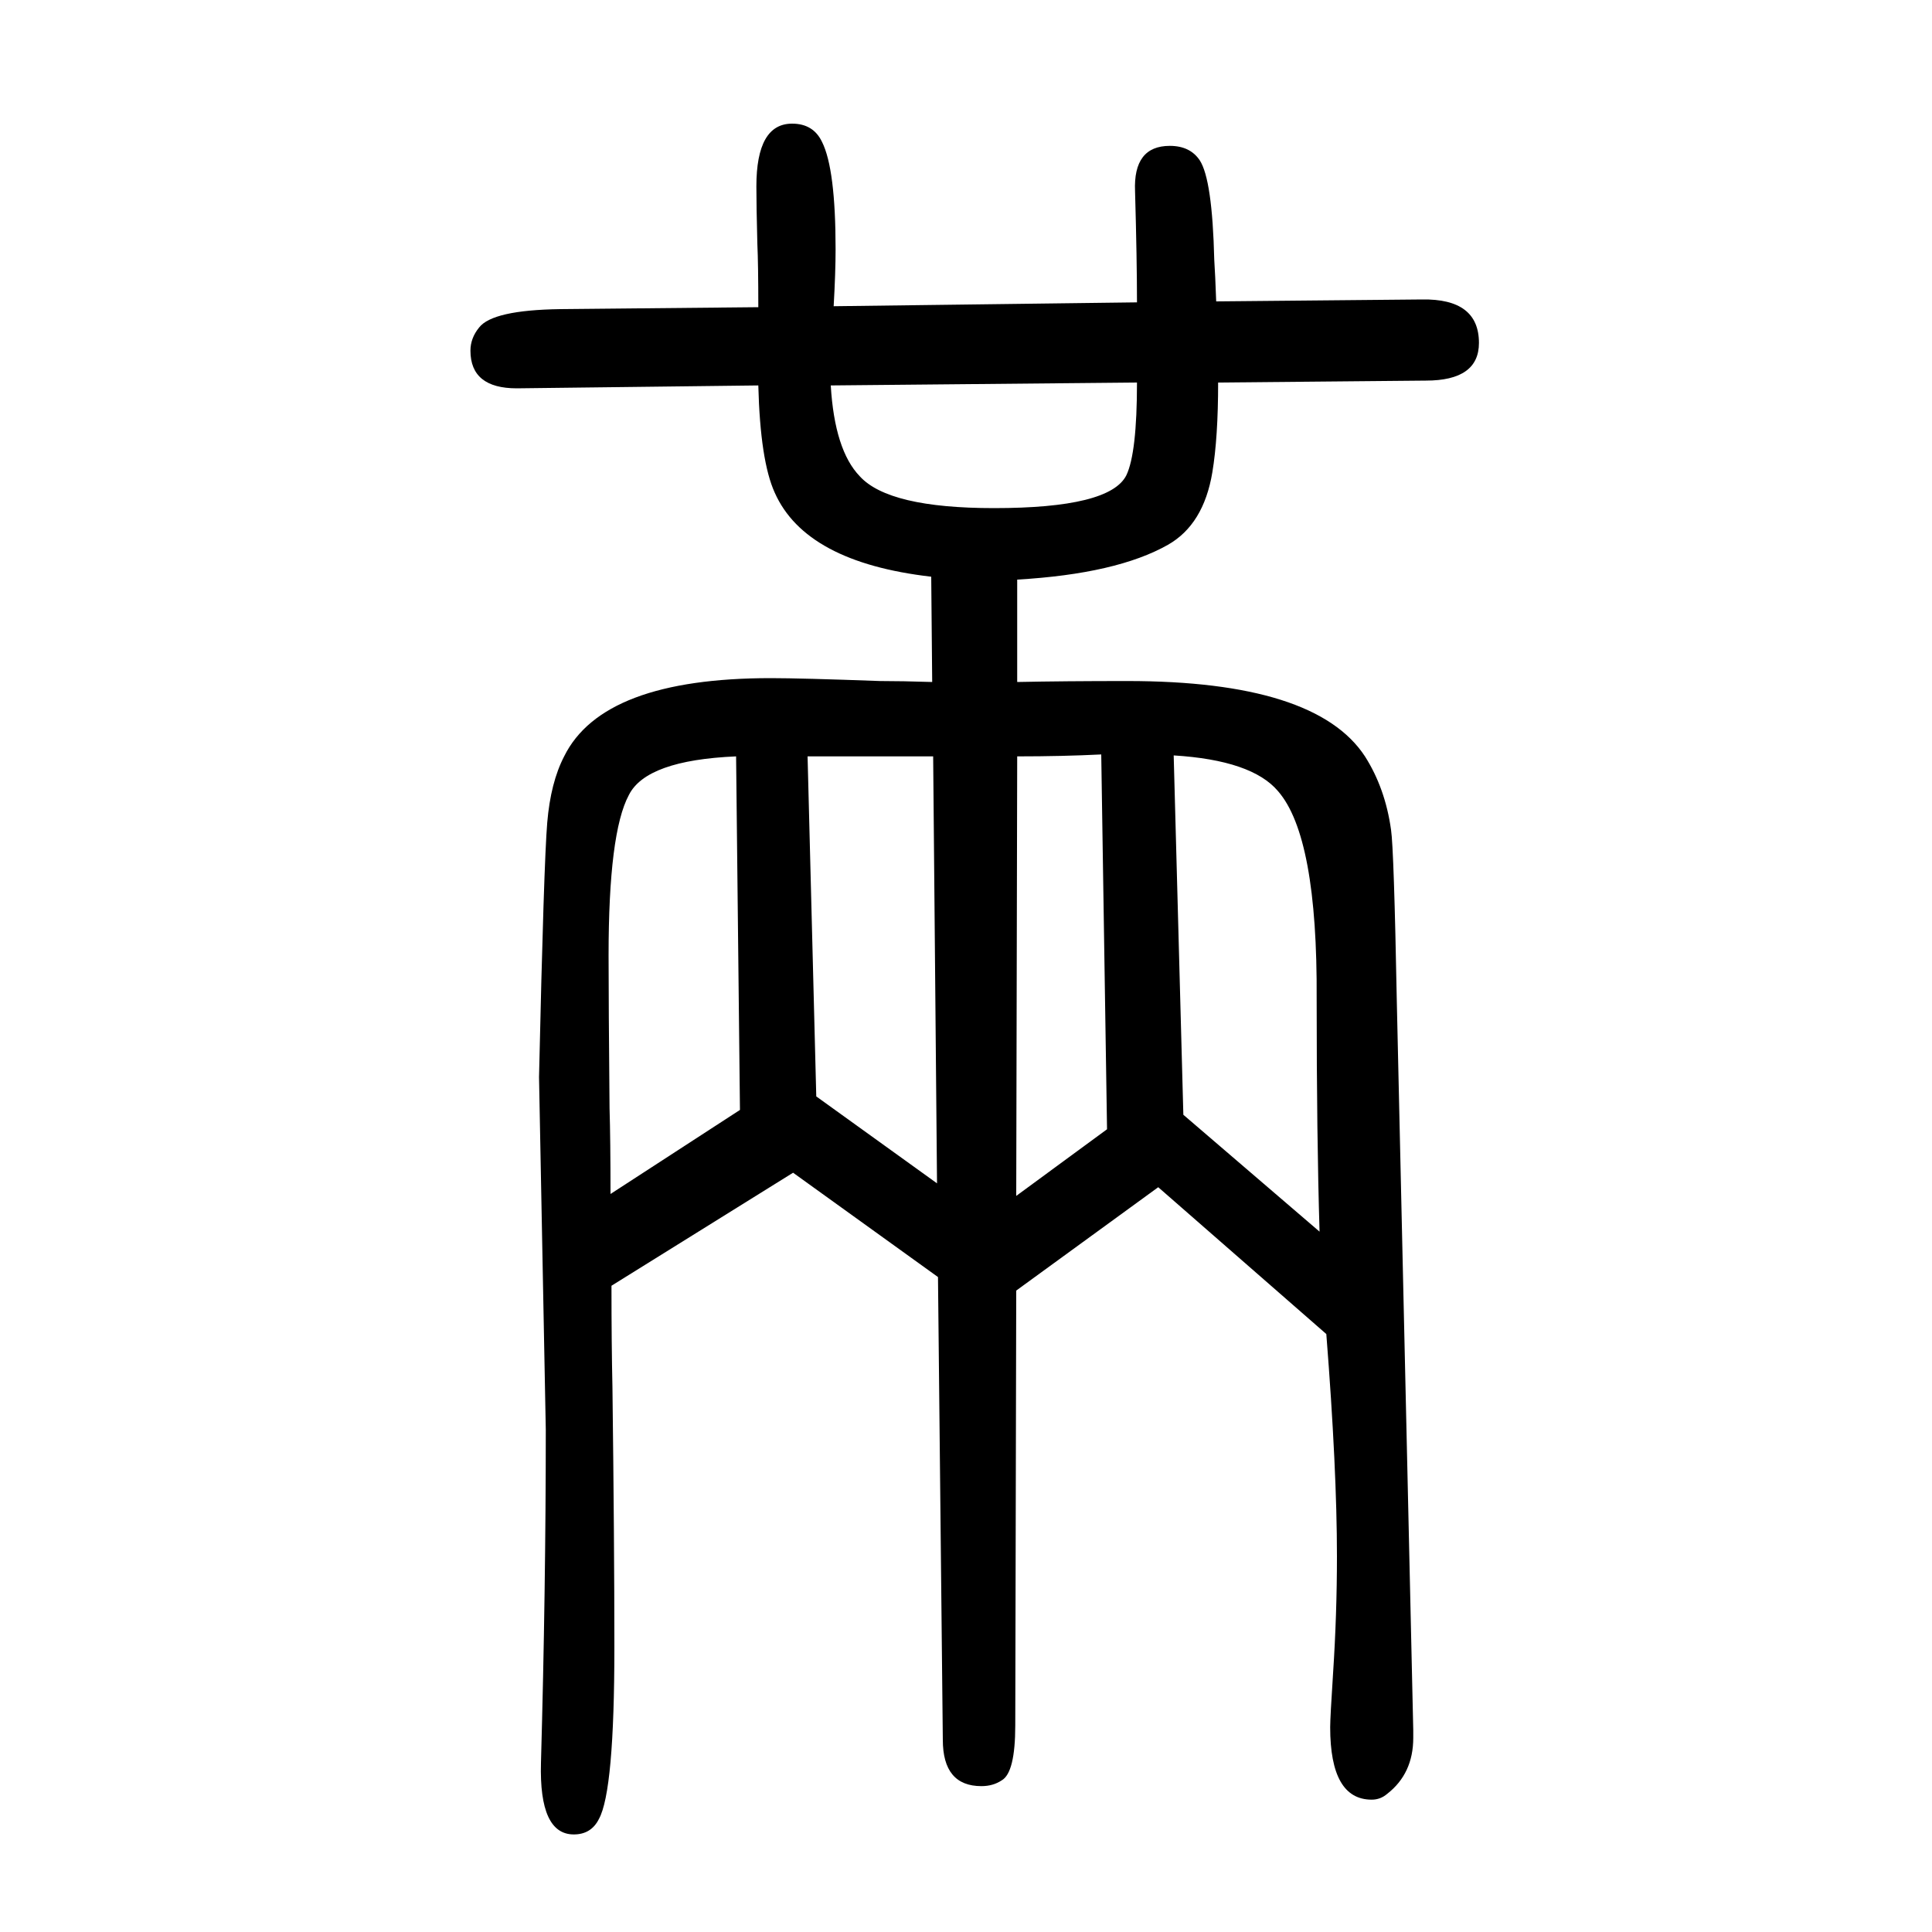 <svg xmlns="http://www.w3.org/2000/svg" xmlns:xlink="http://www.w3.org/1999/xlink" height="100" width="100" version="1.1"><path d="M1052 314l-1 -450q0 -49 -14 -57q-9 -6 -21 -6q-40 0 -40 48l-5 479l-150 108l-188 -117q0 -60 1 -105q2 -161 2 -269q0 -149 -16 -178q-8 -16 -26 -16q-36 0 -34 74q5 179 5 345l-7 365q5 222 8.5 263.5t17.5 68.5q40 81 214 81q31 0 113 -3q23 0 54 -1l-1 109
q-130 15 -162 87q-15 33 -17 111l-250 -3q-48 0 -48 39q0 13 9 24q14 18 84 19l205 2q0 44 -1 66q-1 39 -1 59q0 65 37 65q22 0 31 -19q14 -28 14 -111q0 -24 -2 -59l314 4q0 44 -2 115q-2 47 36 47q21 0 31 -15q13 -20 15 -103q1 -15 2 -43l213 2q59 1 59 -45
q0 -39 -55 -39l-215 -2q0 -57 -6 -93q-9 -54 -46 -75q-53 -30 -156 -36v-106q49 1 114 1q195 0 246 -78q21 -33 27 -76q3 -20 6 -179l17 -753v-4v-4q0 -37 -27 -58q-7 -6 -16 -6q-43 0 -43 75q0 10 3 56q4 61 4 121q0 90 -11 230l-174 152zM1225 496l141 -121q-3 98 -3 241
q1 168 -40 215q-27 32 -108 37zM1146 481l-6 388q-40 -2 -87 -2l-1 -455zM970 425l-4 442h-38h-31h-30h-31l9 -352zM766 501l-4 366q-93 -4 -111 -40q-21 -39 -21 -166q0 -48 1 -158q1 -33 1 -89zM1177 1254l-317 -3q4 -67 30 -94q30 -33 139 -33q120 0 137 34q11 23 11 96z
" style="" transform="scale(0.05 -0.05) translate(0 -1650)"/></svg>